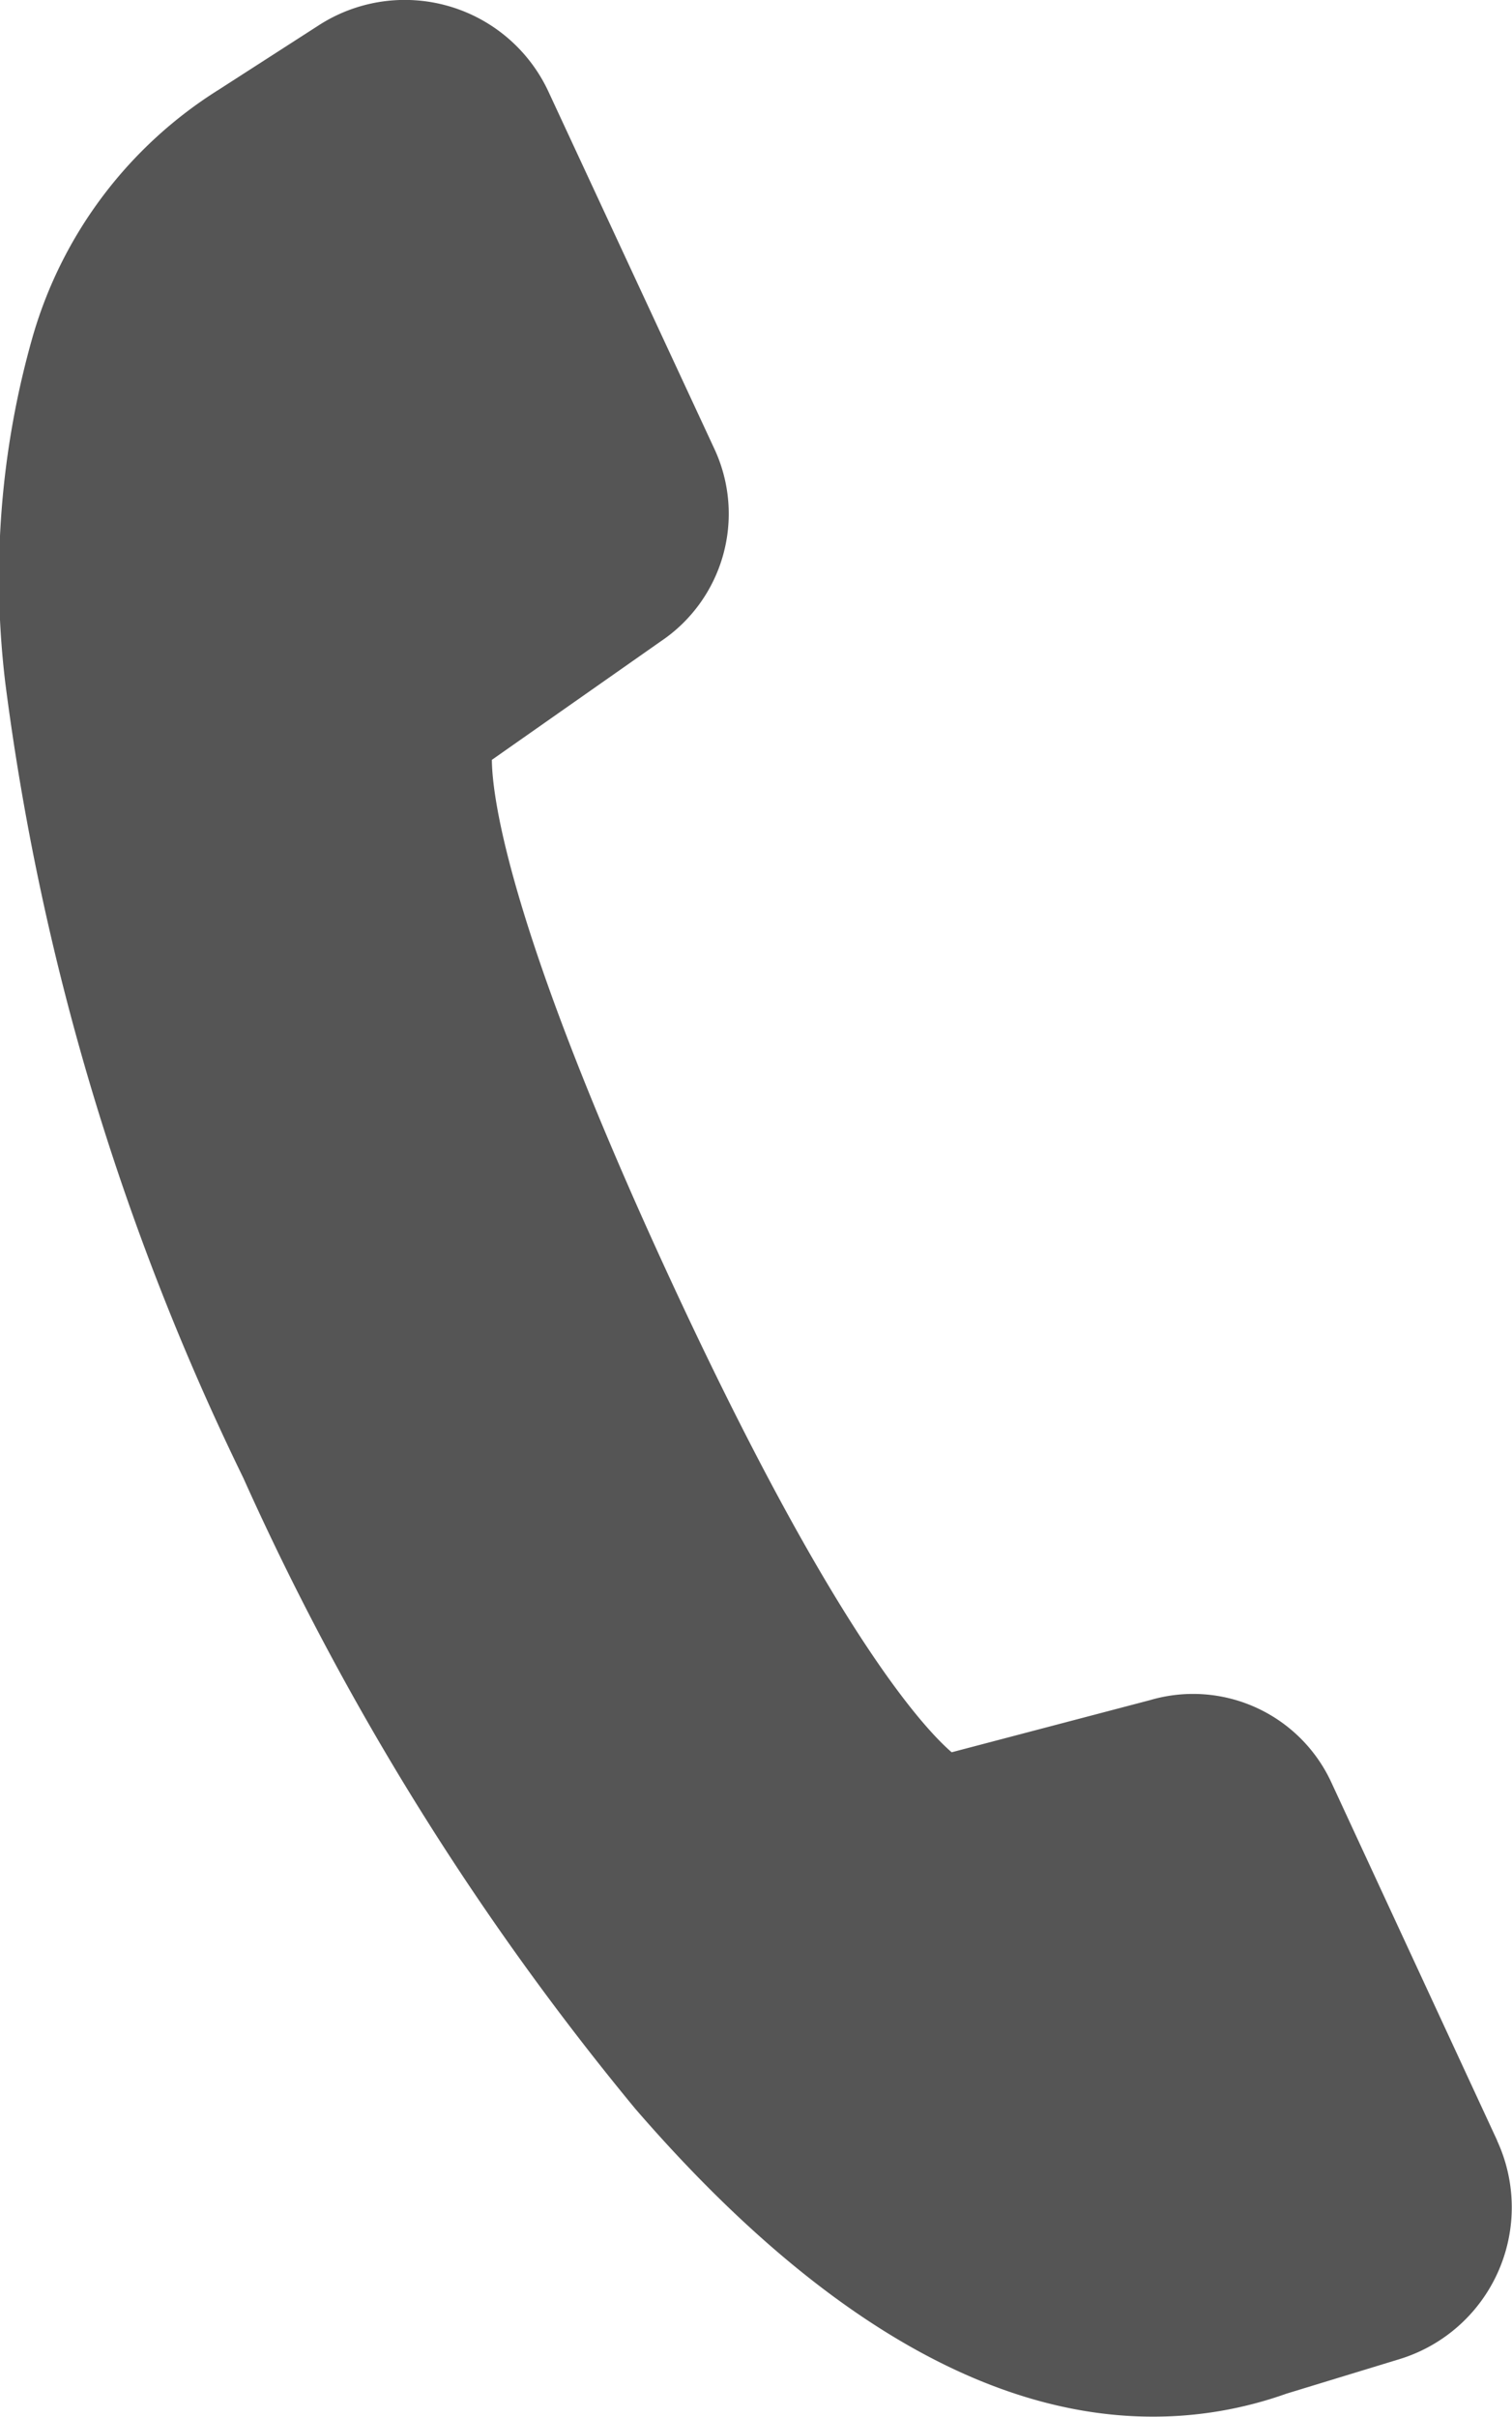 <svg xmlns="http://www.w3.org/2000/svg" width="11.595" height="18.53" viewBox="0 0 11.595 18.53">
  <path id="_8" data-name="8" d="M16.617,17.746,15.345,15a1.168,1.168,0,0,0-1.39-.632l-1.522.4c-.219-.189-.917-.944-2.156-3.622s-1.368-3.7-1.37-3.986L10.2,6.253a1.178,1.178,0,0,0,.417-1.469L9.342,2.04a1.215,1.215,0,0,0-1.761-.512l-.766.493a3.318,3.318,0,0,0-1.428,1.89,6.744,6.744,0,0,0-.211,2.662A19.581,19.581,0,0,0,7,12.663,21.264,21.264,0,0,0,10.006,17.5c1.351,1.562,2.683,2.357,3.959,2.361A3.038,3.038,0,0,0,15,19.685l.868-.265a1.217,1.217,0,0,0,.748-1.674Z" transform="translate(-5.135 -1.335)" fill="#555"/>
</svg>
